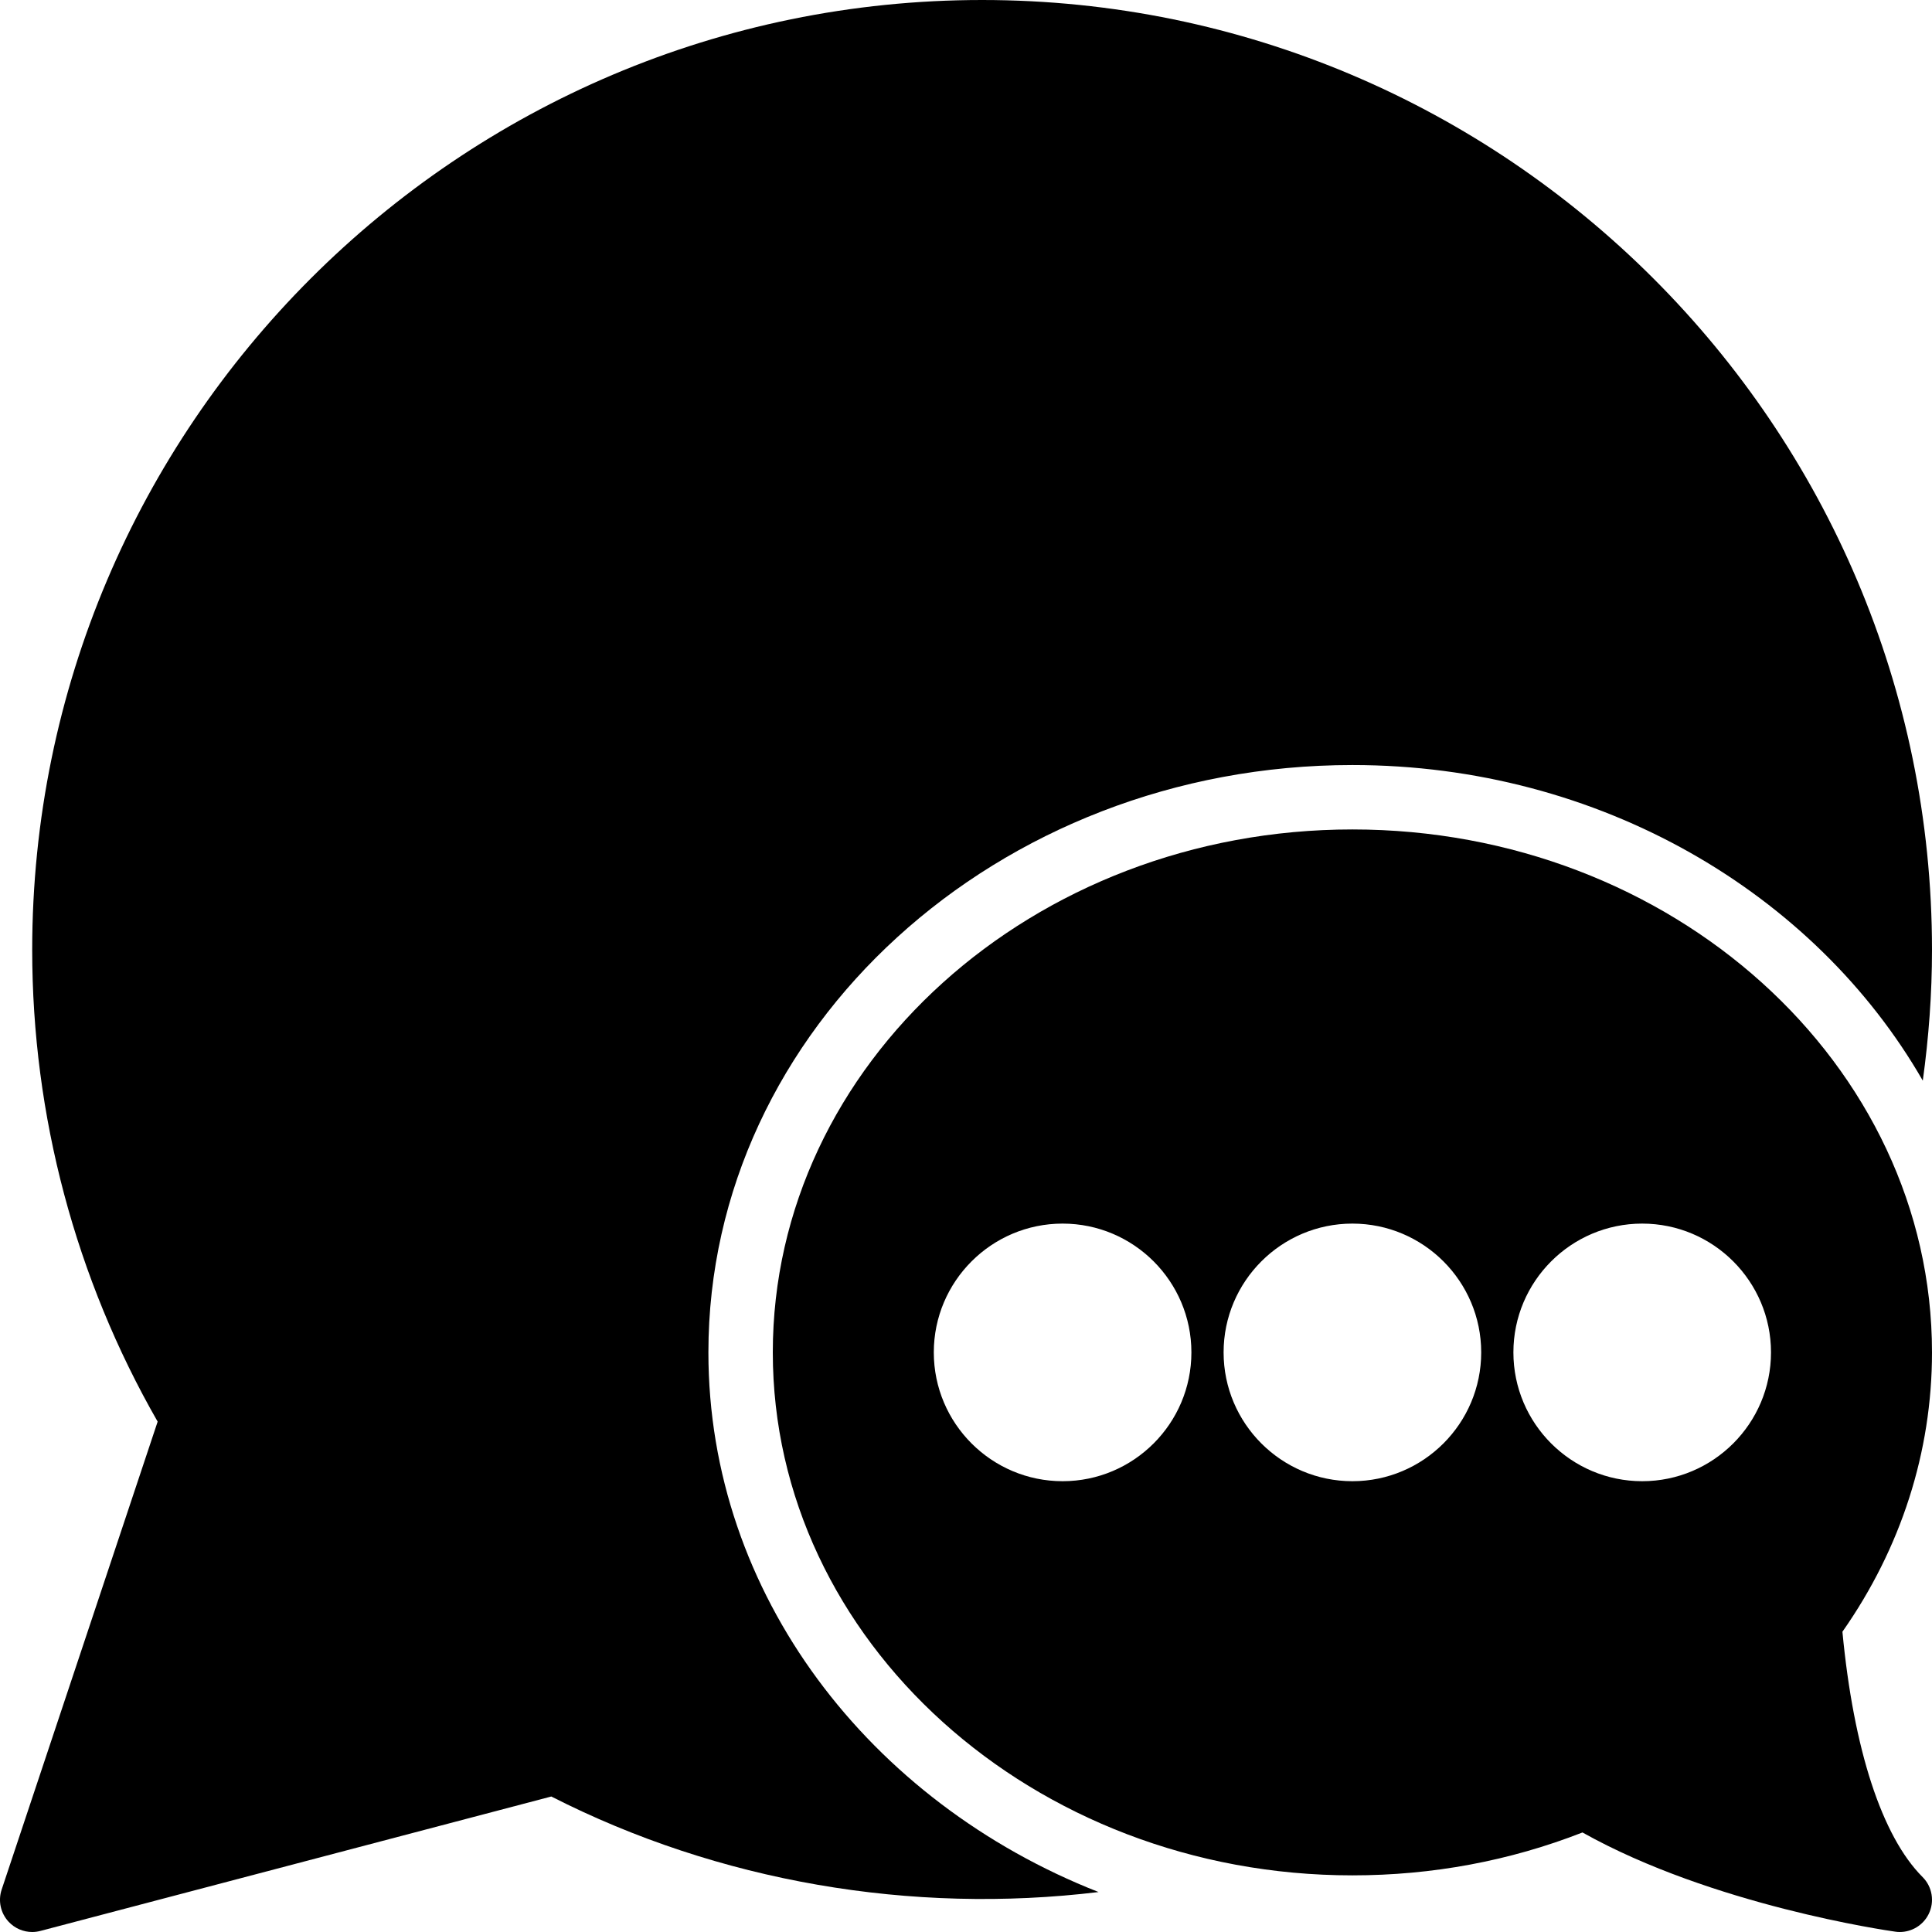 <?xml version="1.0" encoding="iso-8859-1"?>
<!-- Uploaded to: SVG Repo, www.svgrepo.com, Generator: SVG Repo Mixer Tools -->
<!DOCTYPE svg PUBLIC "-//W3C//DTD SVG 1.1//EN" "http://www.w3.org/Graphics/SVG/1.1/DTD/svg11.dtd">
<svg fill="#000000" height="800px" width="800px" version="1.1" id="Capa_1" xmlns="http://www.w3.org/2000/svg" xmlns:xlink="http://www.w3.org/1999/xlink" 
	 viewBox="0 0 60 60" xml:space="preserve">
<g>
	<path d="M42,25.759c-9.925,0-18,7.286-18,16.241s8.075,16.241,18,16.241c2.482,0,4.884-0.448,7.145-1.332
		c4.043,2.266,9.479,3.048,9.716,3.081c0.046,0.007,0.093,0.01,0.139,0.01c0.375,0,0.724-0.211,0.895-0.554
		c0.192-0.385,0.116-0.85-0.188-1.153c-1.262-1.263-2.142-3.96-2.489-7.618C59.039,48.079,60,45.088,60,42
		C60,33.045,51.925,25.759,42,25.759z M33,46c-2.206,0-4-1.794-4-4s1.794-4,4-4s4,1.794,4,4S35.206,46,33,46z M42,46
		c-2.206,0-4-1.794-4-4s1.794-4,4-4s4,1.794,4,4S44.206,46,42,46z M51,46c-2.206,0-4-1.794-4-4s1.794-4,4-4s4,1.794,4,4
		S53.206,46,51,46z"/>
	<path d="M22,42c0-10.059,8.972-18.241,20-18.241c7.689,0,14.367,3.983,17.714,9.801C59.9,32.215,60,30.859,60,29.5
		C60,13.233,46.767,0,30.5,0S1,13.233,1,29.5c0,5.146,1.346,10.202,3.896,14.65L0.051,58.684c-0.116,0.349-0.032,0.732,0.219,1
		C0.462,59.889,0.728,60,1,60c0.085,0,0.17-0.011,0.254-0.033l15.867-4.175c5.198,2.648,11.182,3.671,16.996,2.967
		C26.999,55.964,22,49.506,22,42z"/>
</g>
</svg>
